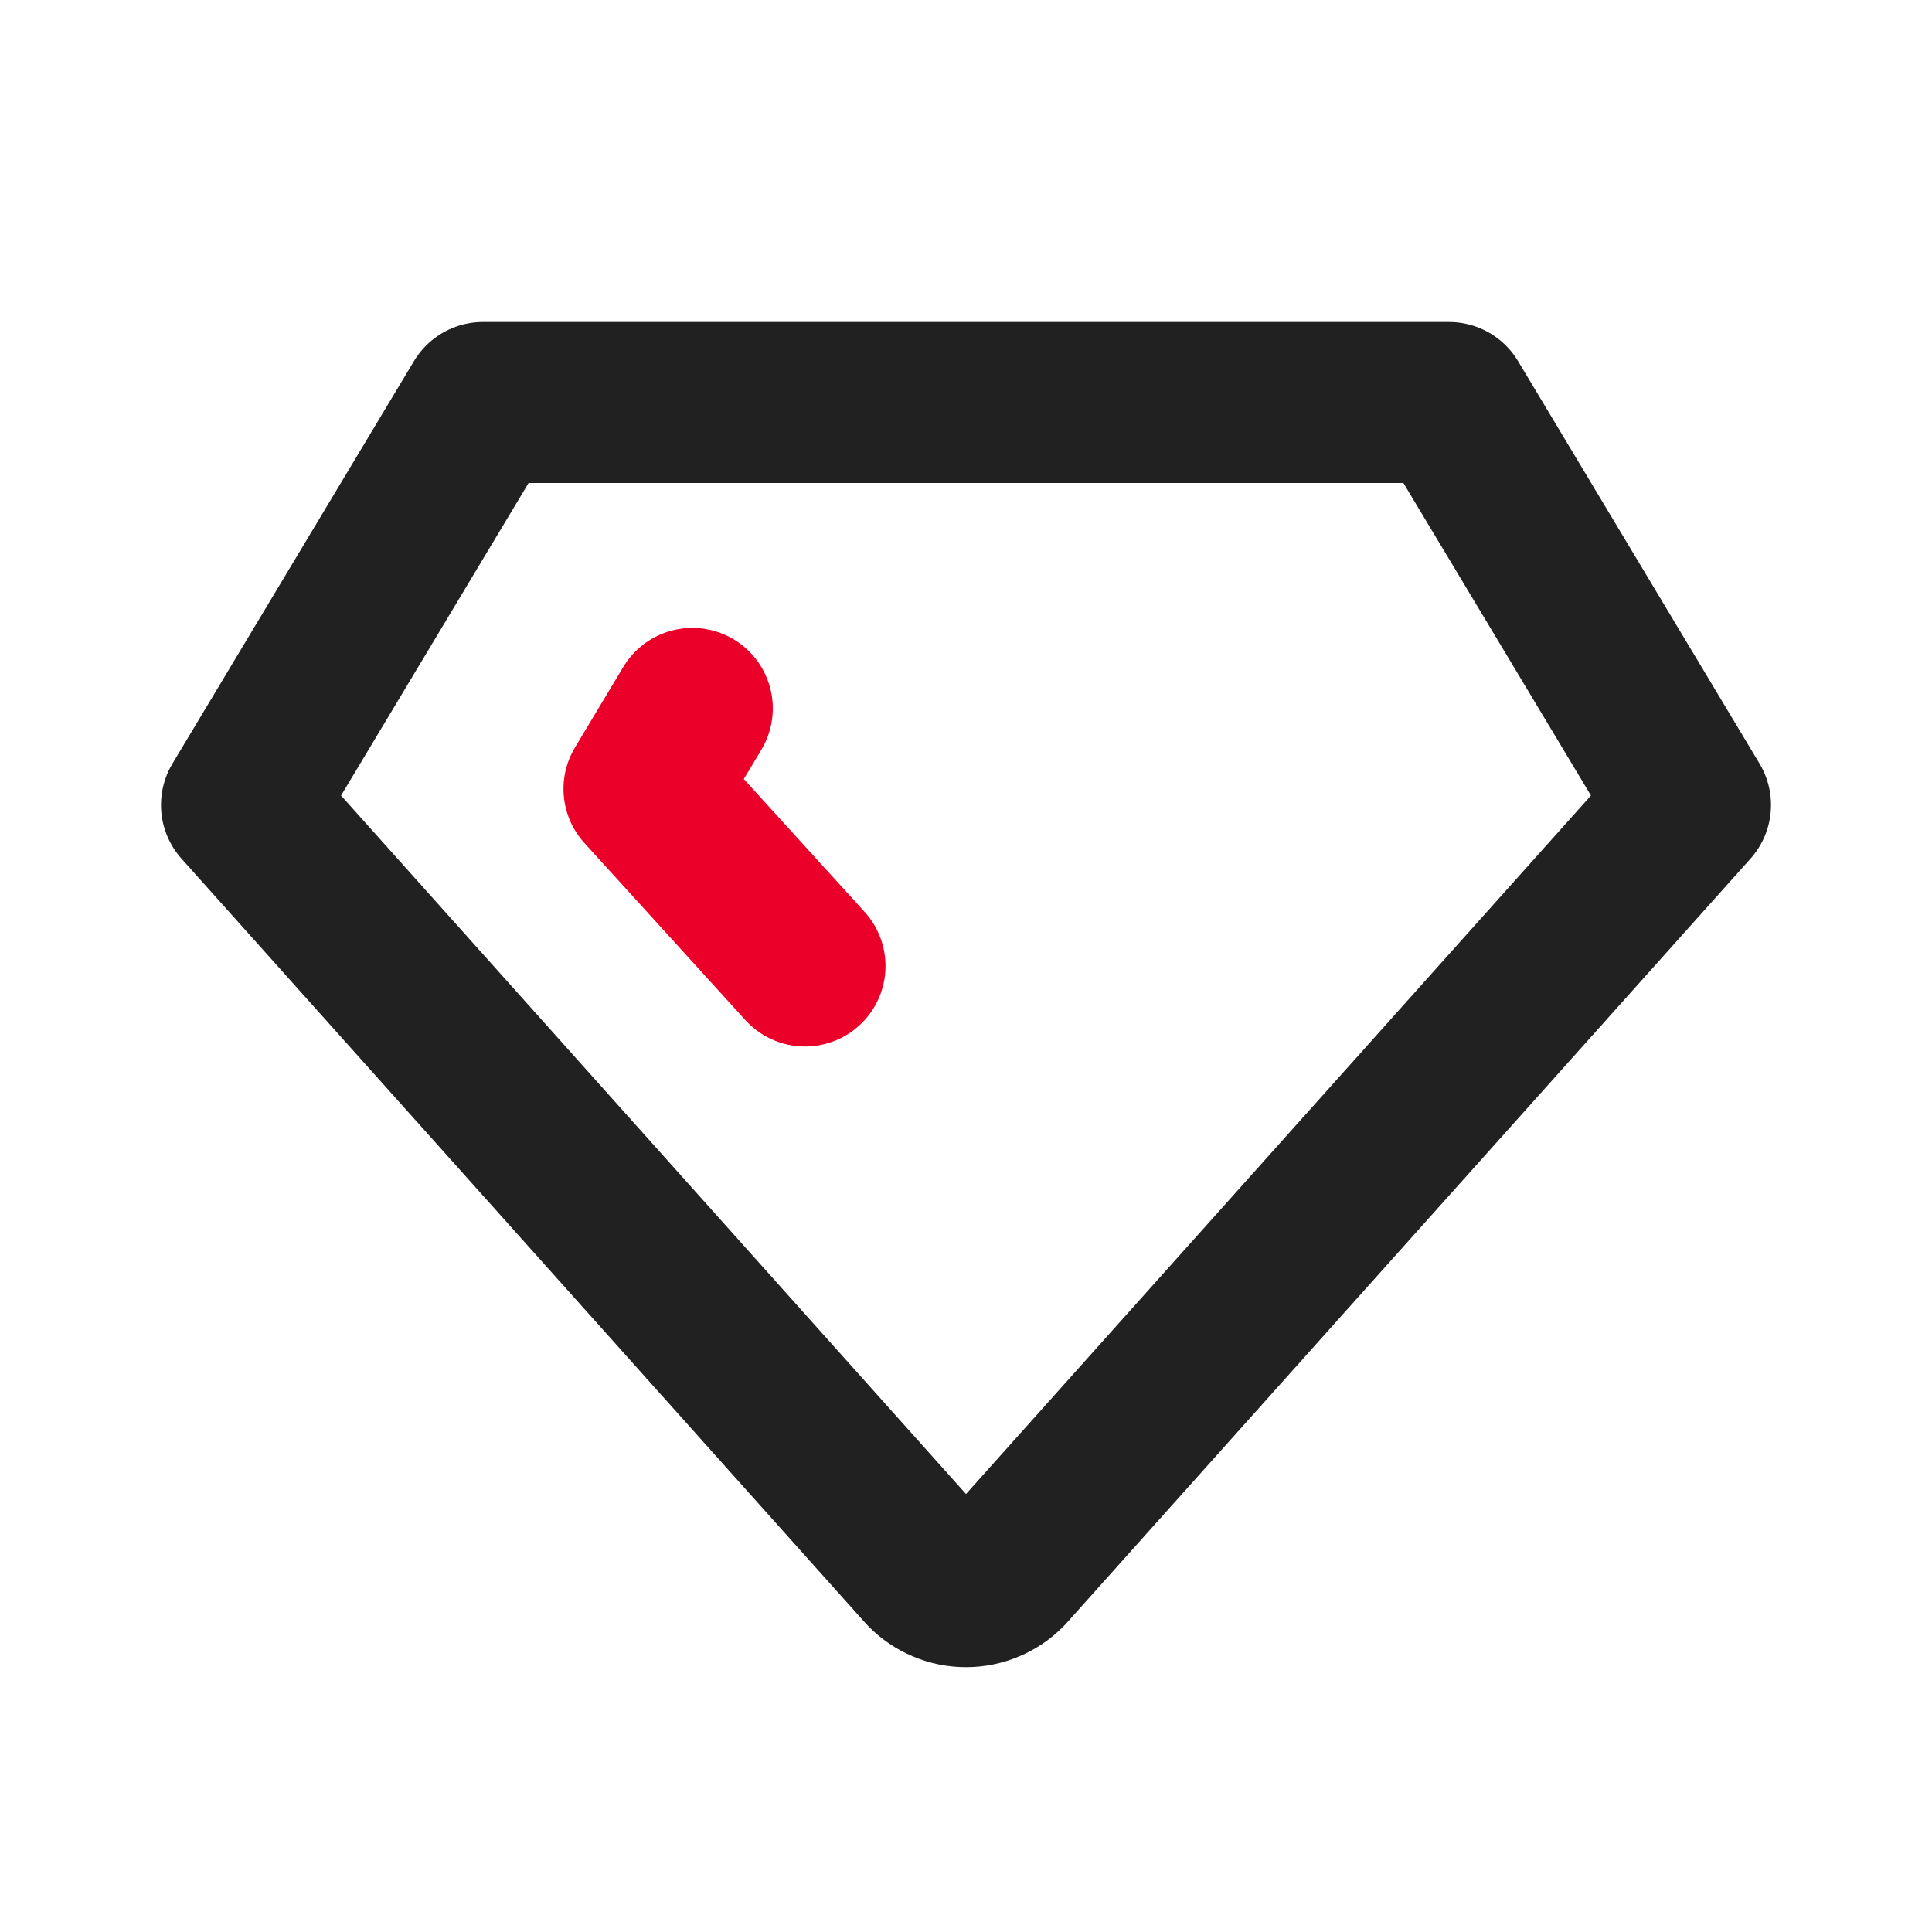 <?xml version="1.0" encoding="utf-8"?>
<svg xmlns="http://www.w3.org/2000/svg" fill="none" height="100%" overflow="visible" preserveAspectRatio="none" style="display: block;" viewBox="0 0 24 24" width="100%">
<g clip-path="url(#clip0_0_725)" id="diamond 1">
<g id="Group">
<g id="Clip path group">
<mask height="24" id="mask0_0_725" maskUnits="userSpaceOnUse" style="mask-type:luminance" width="24" x="0" y="0">
<g id="1738096363299-9525472_clip0_201_61866">
<path d="M0 0H24V24H0V0Z" fill="white" id="Vector"/>
</g>
</mask>
<g mask="url(#mask0_0_725)">
<g id="Group_2">
<path d="M6 5H18L21 10L12.5 19.5C12.435 19.567 12.357 19.619 12.271 19.655C12.185 19.692 12.093 19.71 12 19.71C11.907 19.71 11.815 19.692 11.729 19.655C11.643 19.619 11.565 19.567 11.5 19.5L3 10L6 5Z" id="Vector_2" stroke="#212121" stroke-linecap="round" stroke-linejoin="round" stroke-width="2"/>
<path d="M10 12L8 9.8L8.6 8.8" id="Vector_3" stroke="#EA0029" stroke-linecap="round" stroke-linejoin="round" stroke-width="2"/>
</g>
</g>
</g>
</g>
</g>
<defs>
<clipPath id="clip0_0_725">
<rect fill="white" height="24" width="24"/>
</clipPath>
</defs>
</svg>